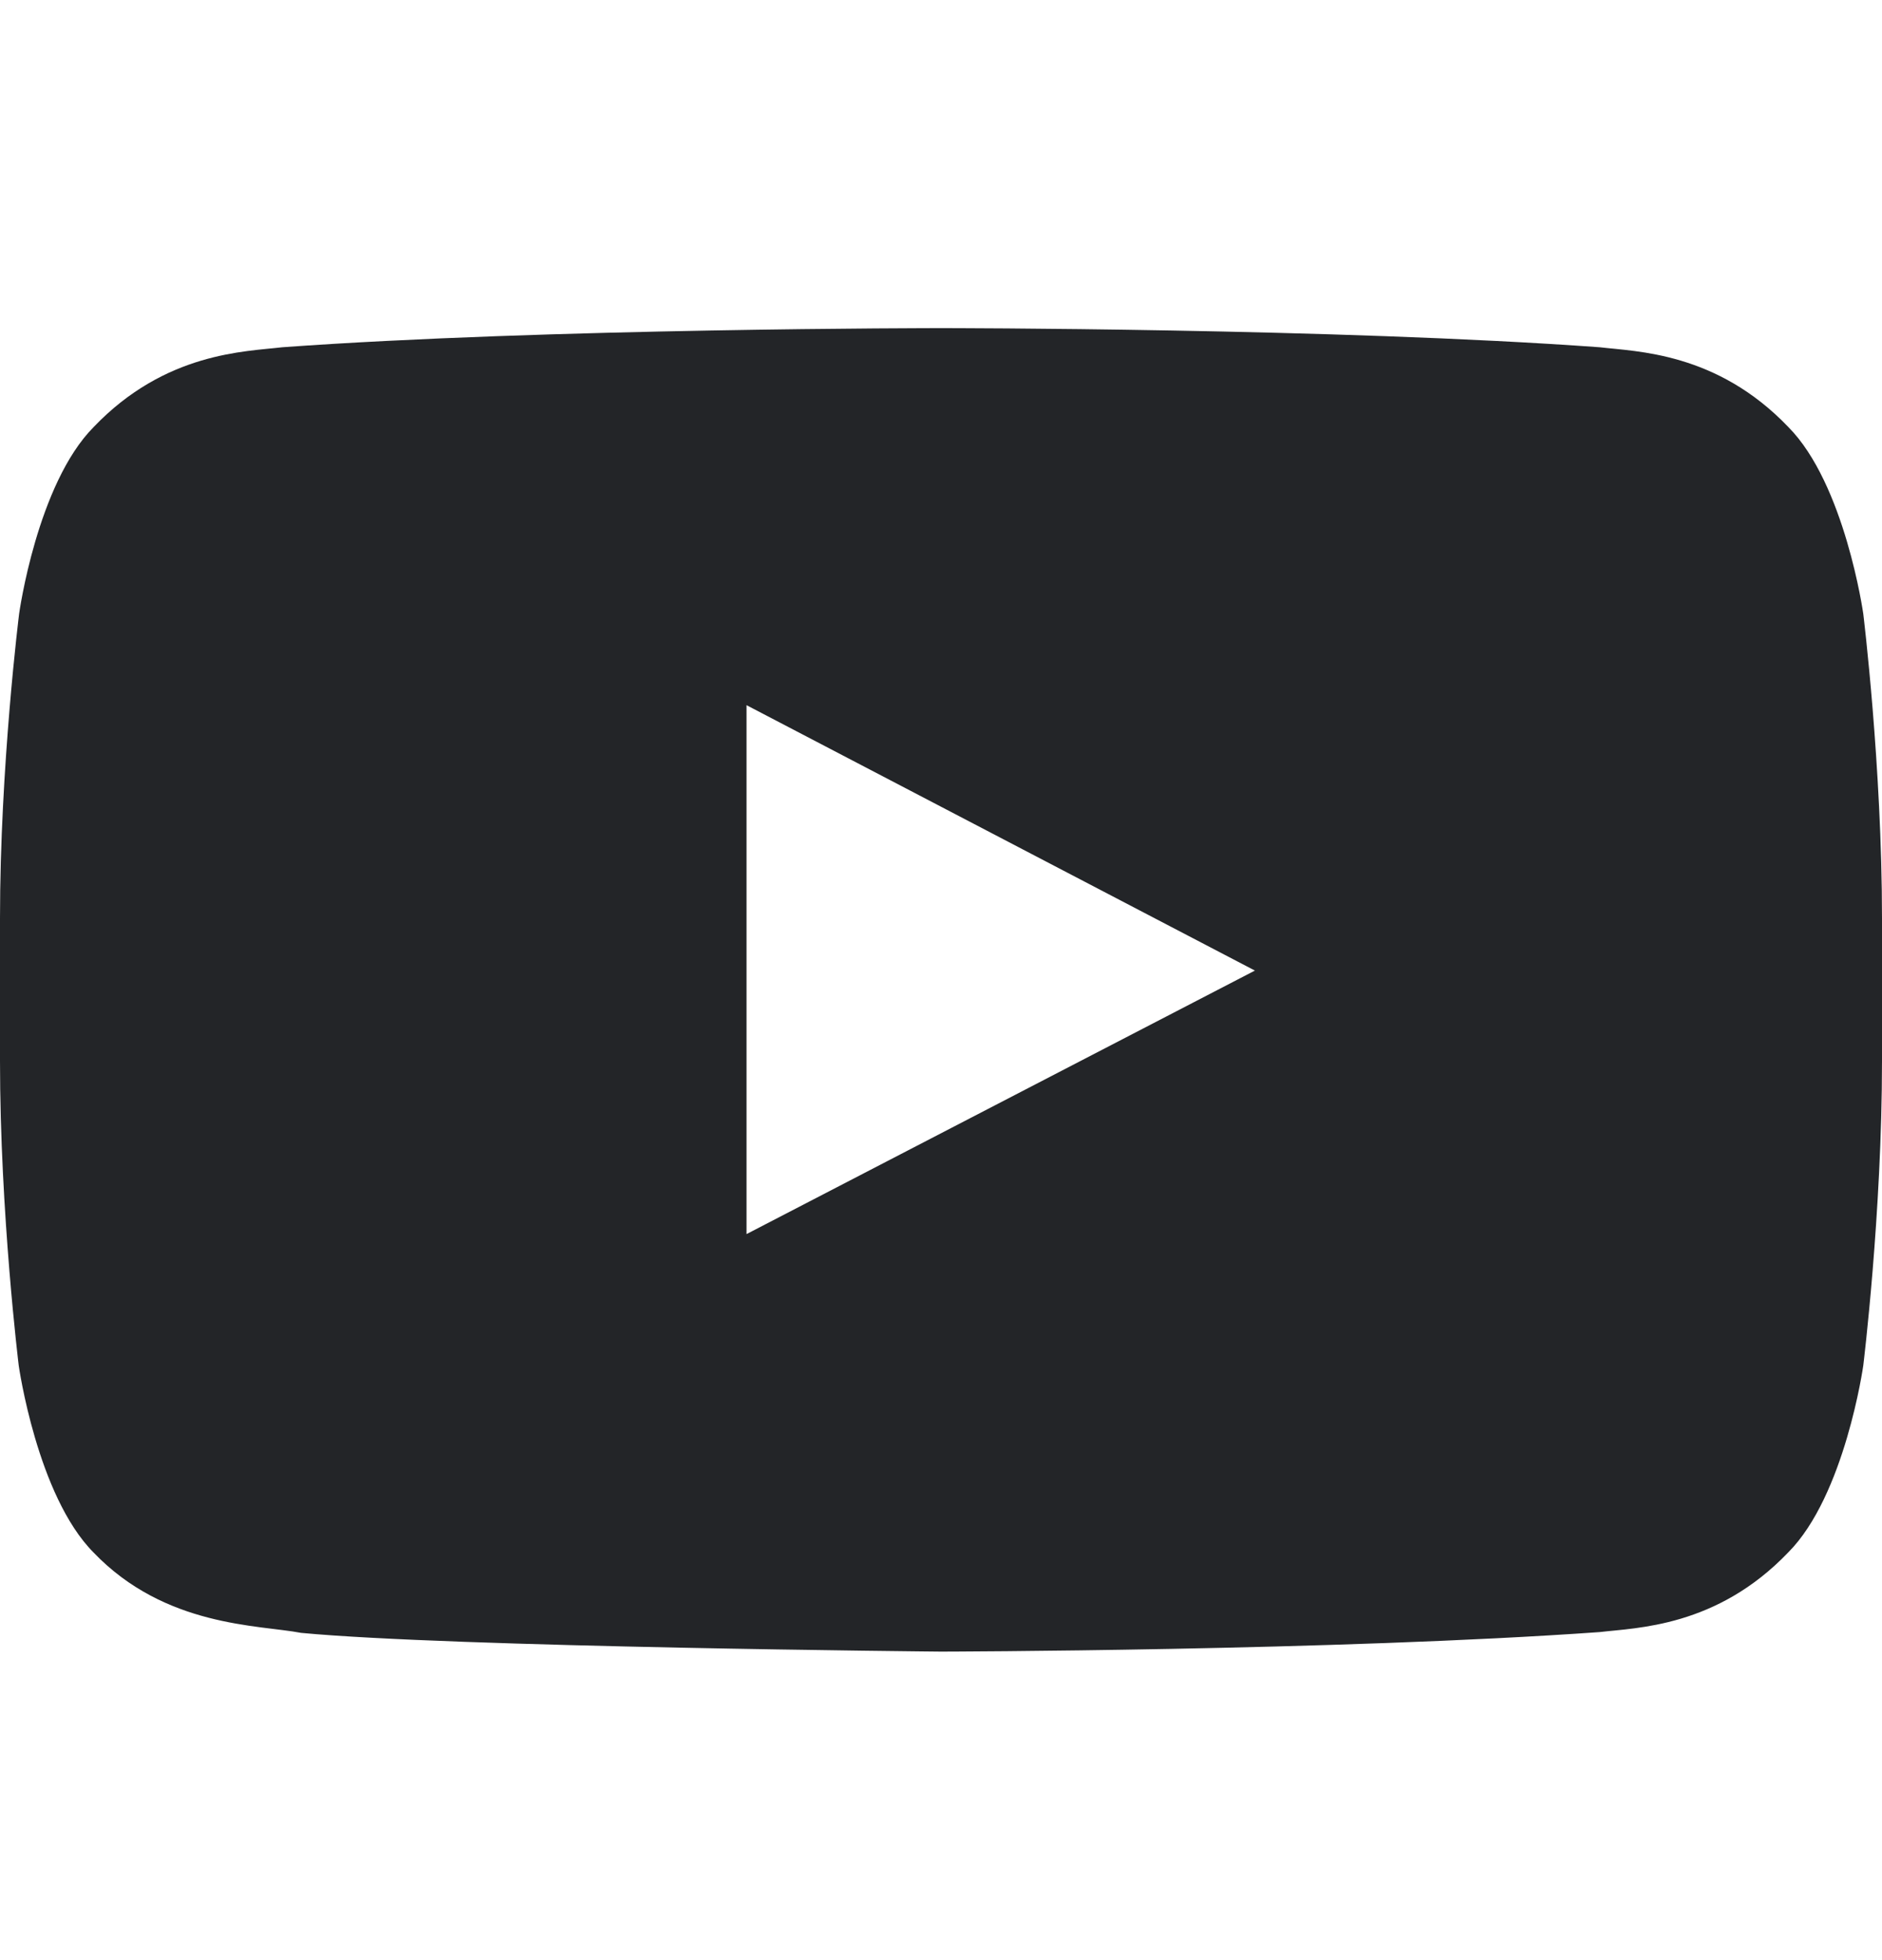 <svg width="24" height="25" viewBox="0 0 24 25" fill="none" xmlns="http://www.w3.org/2000/svg">
<path d="M23.761 7.827C23.761 7.827 23.527 6.173 22.805 5.446C21.891 4.49 20.869 4.485 20.4 4.429C17.044 4.185 12.005 4.185 12.005 4.185H11.995C11.995 4.185 6.956 4.185 3.6 4.429C3.131 4.485 2.109 4.49 1.195 5.446C0.473 6.173 0.244 7.827 0.244 7.827C0.244 7.827 0 9.773 0 11.713V13.532C0 15.473 0.239 17.418 0.239 17.418C0.239 17.418 0.473 19.073 1.191 19.799C2.105 20.755 3.305 20.723 3.839 20.826C5.761 21.009 12 21.065 12 21.065C12 21.065 17.044 21.055 20.4 20.816C20.869 20.76 21.891 20.755 22.805 19.799C23.527 19.073 23.761 17.418 23.761 17.418C23.761 17.418 24 15.477 24 13.532V11.713C24 9.773 23.761 7.827 23.761 7.827ZM9.52 15.74V8.994L16.003 12.379L9.52 15.74Z" fill="#232528"/>
</svg>
